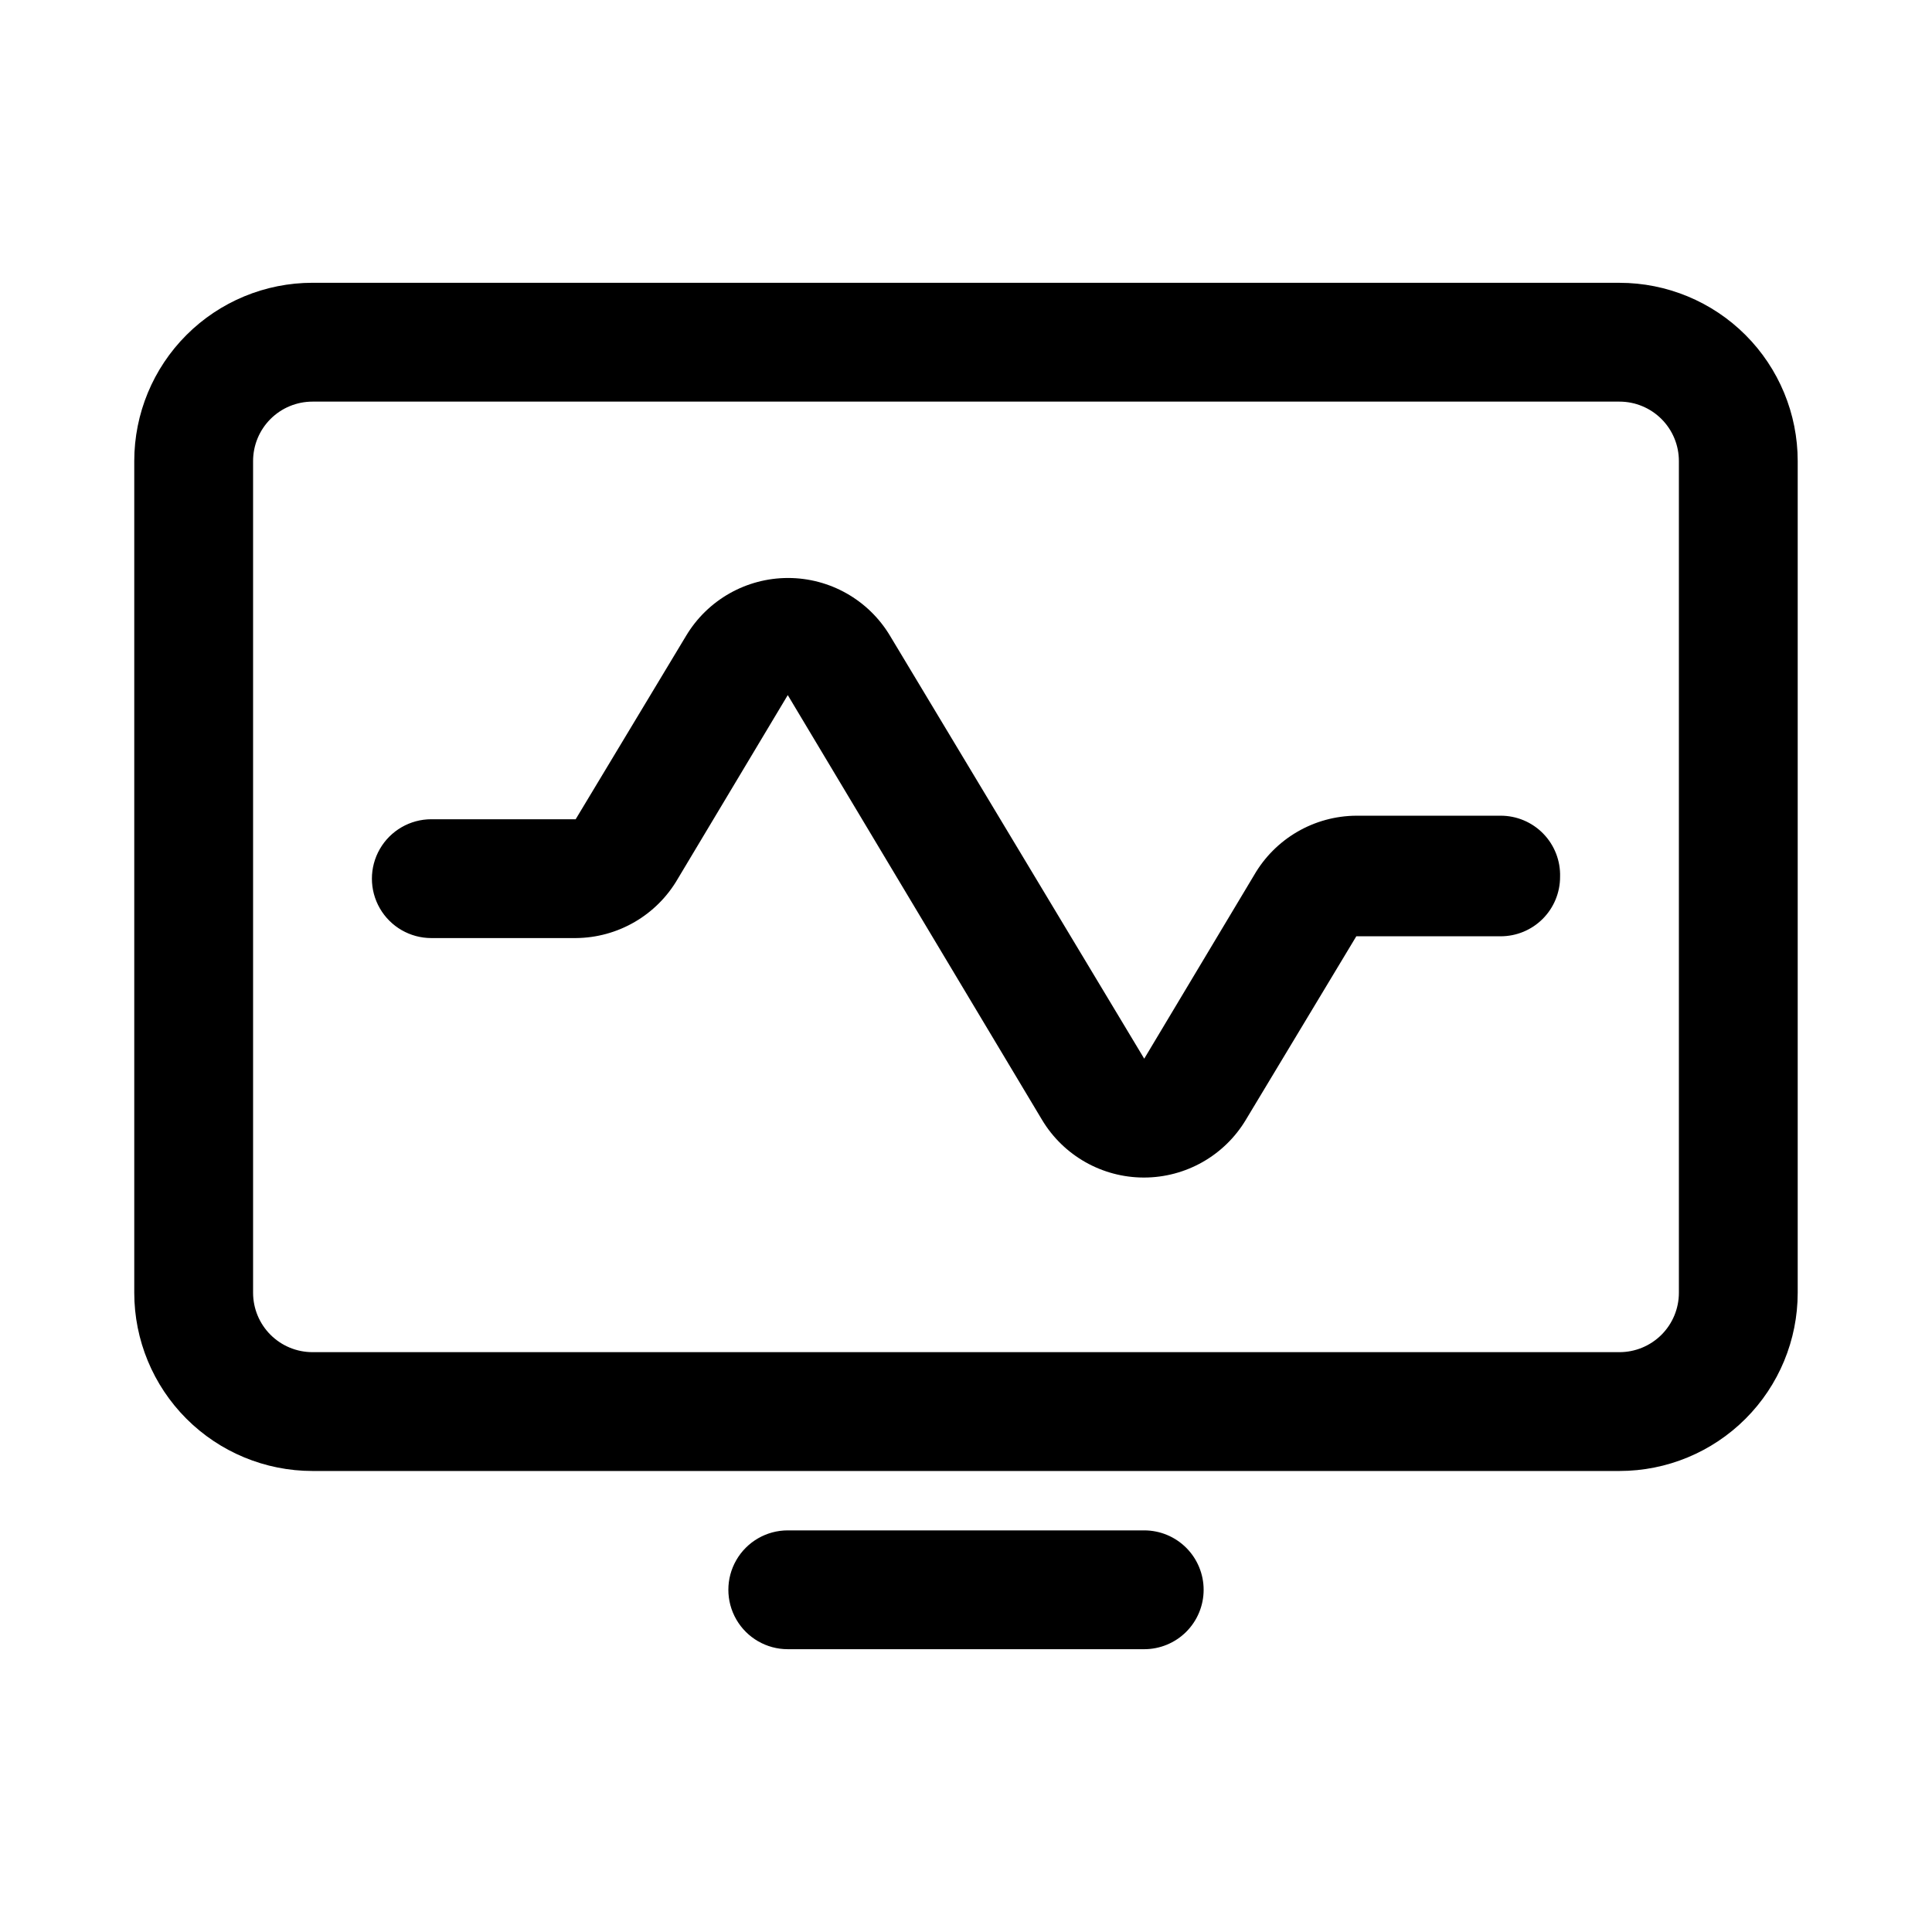 <?xml version="1.0" encoding="UTF-8"?>
<!-- The Best Svg Icon site in the world: iconSvg.co, Visit us! https://iconsvg.co -->
<svg fill="#000000" width="800px" height="800px" version="1.1" viewBox="144 144 512 512" xmlns="http://www.w3.org/2000/svg">
 <path d="m573.18 218.94h-346.37c-12.523 0-24.539 4.977-33.398 13.836-8.855 8.855-13.832 20.871-13.832 33.398v220.42-0.004c0 12.527 4.977 24.543 13.832 33.398 8.859 8.859 20.875 13.836 33.398 13.836h346.37c12.527 0 24.539-4.977 33.398-13.836 8.855-8.855 13.832-20.871 13.832-33.398v-220.41c0-12.527-4.977-24.543-13.832-33.398-8.859-8.859-20.871-13.836-33.398-13.836zm15.742 267.65c0 4.176-1.656 8.18-4.609 11.133s-6.957 4.613-11.133 4.613h-346.37c-4.176 0-8.18-1.66-11.133-4.613-2.949-2.953-4.609-6.957-4.609-11.133v-220.41c0-4.176 1.66-8.184 4.609-11.133 2.953-2.953 6.957-4.613 11.133-4.613h346.37c4.176 0 8.18 1.66 11.133 4.613 2.953 2.949 4.609 6.957 4.609 11.133zm-125.95 78.719 0.004 0.004c0 4.176-1.66 8.18-4.613 11.133-2.953 2.949-6.957 4.609-11.133 4.609h-94.465c-5.625 0-10.82-3-13.633-7.871s-2.812-10.875 0-15.746 8.008-7.871 13.633-7.871h94.465c4.176 0 8.18 1.66 11.133 4.613 2.953 2.953 4.613 6.957 4.613 11.133zm94.465-188.93v0.004c0 4.176-1.656 8.18-4.609 11.133s-6.957 4.609-11.133 4.609h-38.258l-29.285 48.648v0.004c-5.691 9.484-15.941 15.285-27 15.285-11.062 0-21.312-5.801-27-15.285l-67.387-112.57-29.125 48.648c-5.59 9.684-15.898 15.676-27.082 15.742h-38.258c-5.625 0-10.82-3-13.633-7.871-2.812-4.871-2.812-10.871 0-15.742s8.008-7.875 13.633-7.875h38.258l29.285-48.648c5.691-9.484 15.941-15.289 27-15.289 11.062 0 21.312 5.805 27.004 15.289l67.383 112.1 29.125-48.648c5.594-9.684 15.898-15.676 27.082-15.742h38.258c4.258-0.004 8.336 1.719 11.301 4.773 2.969 3.059 4.57 7.184 4.441 11.441z"/>
</svg>